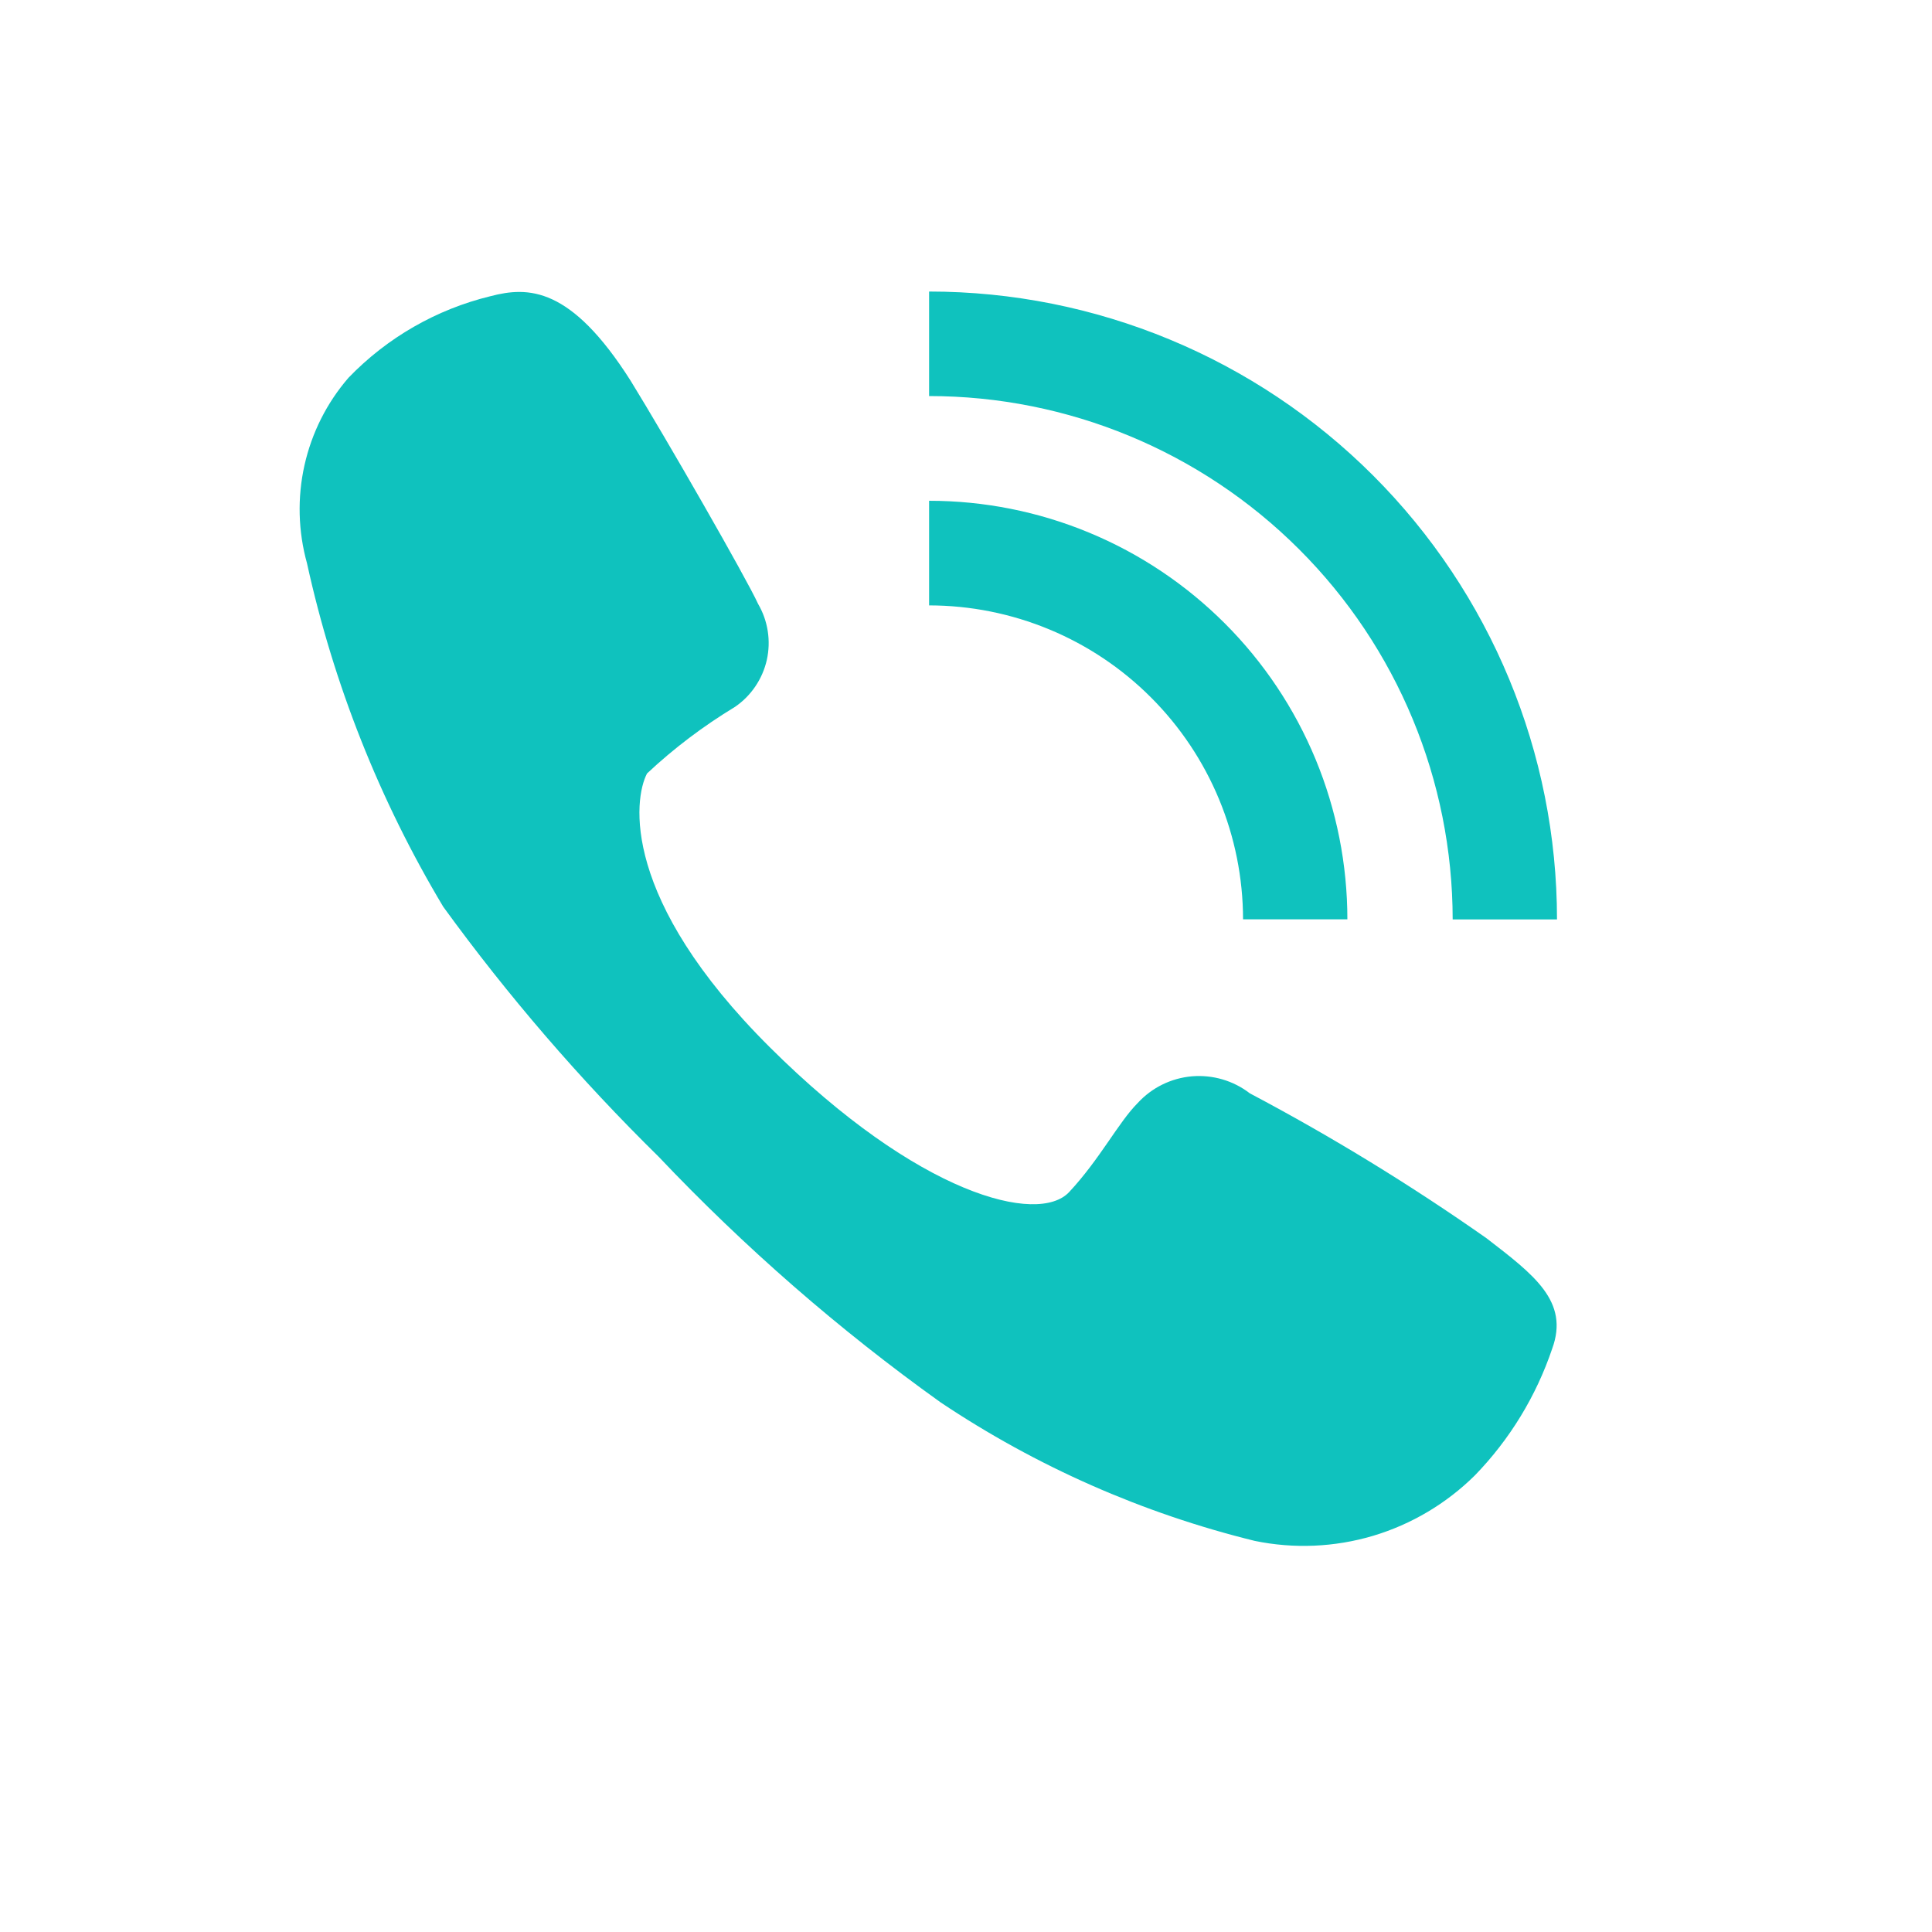 <?xml version="1.0" encoding="UTF-8"?> <svg xmlns="http://www.w3.org/2000/svg" width="20" height="20" viewBox="0 0 20 20" fill="none"> <path fill-rule="evenodd" clip-rule="evenodd" d="M6.528 3.941C6.898 4.541 7.728 5.988 7.848 6.252C7.95 6.427 7.982 6.634 7.938 6.832C7.893 7.03 7.775 7.204 7.608 7.318C7.281 7.516 6.976 7.746 6.698 8.007C6.558 8.274 6.428 9.307 7.968 10.84C9.508 12.373 10.748 12.683 11.068 12.34C11.388 11.997 11.578 11.618 11.778 11.418C11.924 11.259 12.123 11.161 12.338 11.142C12.553 11.124 12.767 11.186 12.938 11.318C13.785 11.766 14.603 12.267 15.388 12.818C15.878 13.196 16.248 13.471 16.068 13.962C15.902 14.453 15.629 14.901 15.268 15.273C14.973 15.565 14.611 15.78 14.213 15.899C13.815 16.017 13.394 16.035 12.988 15.951C11.829 15.666 10.729 15.181 9.738 14.518C8.685 13.765 7.708 12.913 6.818 11.974C6.004 11.174 5.258 10.309 4.588 9.386C3.929 8.285 3.453 7.084 3.178 5.831C3.086 5.5 3.077 5.151 3.152 4.816C3.227 4.481 3.383 4.17 3.608 3.91C4.008 3.495 4.518 3.202 5.078 3.066C5.468 2.964 5.908 2.964 6.528 3.941ZM9.618 4.1V3.018C11.341 3.018 12.995 3.703 14.214 4.922C15.433 6.141 16.118 7.794 16.118 9.518H15.038C15.037 8.081 14.466 6.703 13.449 5.687C12.433 4.671 11.055 4.1 9.618 4.1ZM13.948 9.517H12.868C12.867 8.655 12.524 7.829 11.915 7.22C11.306 6.61 10.479 6.268 9.618 6.267V5.184C10.187 5.184 10.75 5.296 11.275 5.514C11.801 5.732 12.278 6.052 12.68 6.454C13.082 6.856 13.401 7.334 13.619 7.86C13.836 8.385 13.948 8.949 13.948 9.518V9.517Z" fill="#0FC2BE"></path> </svg> 